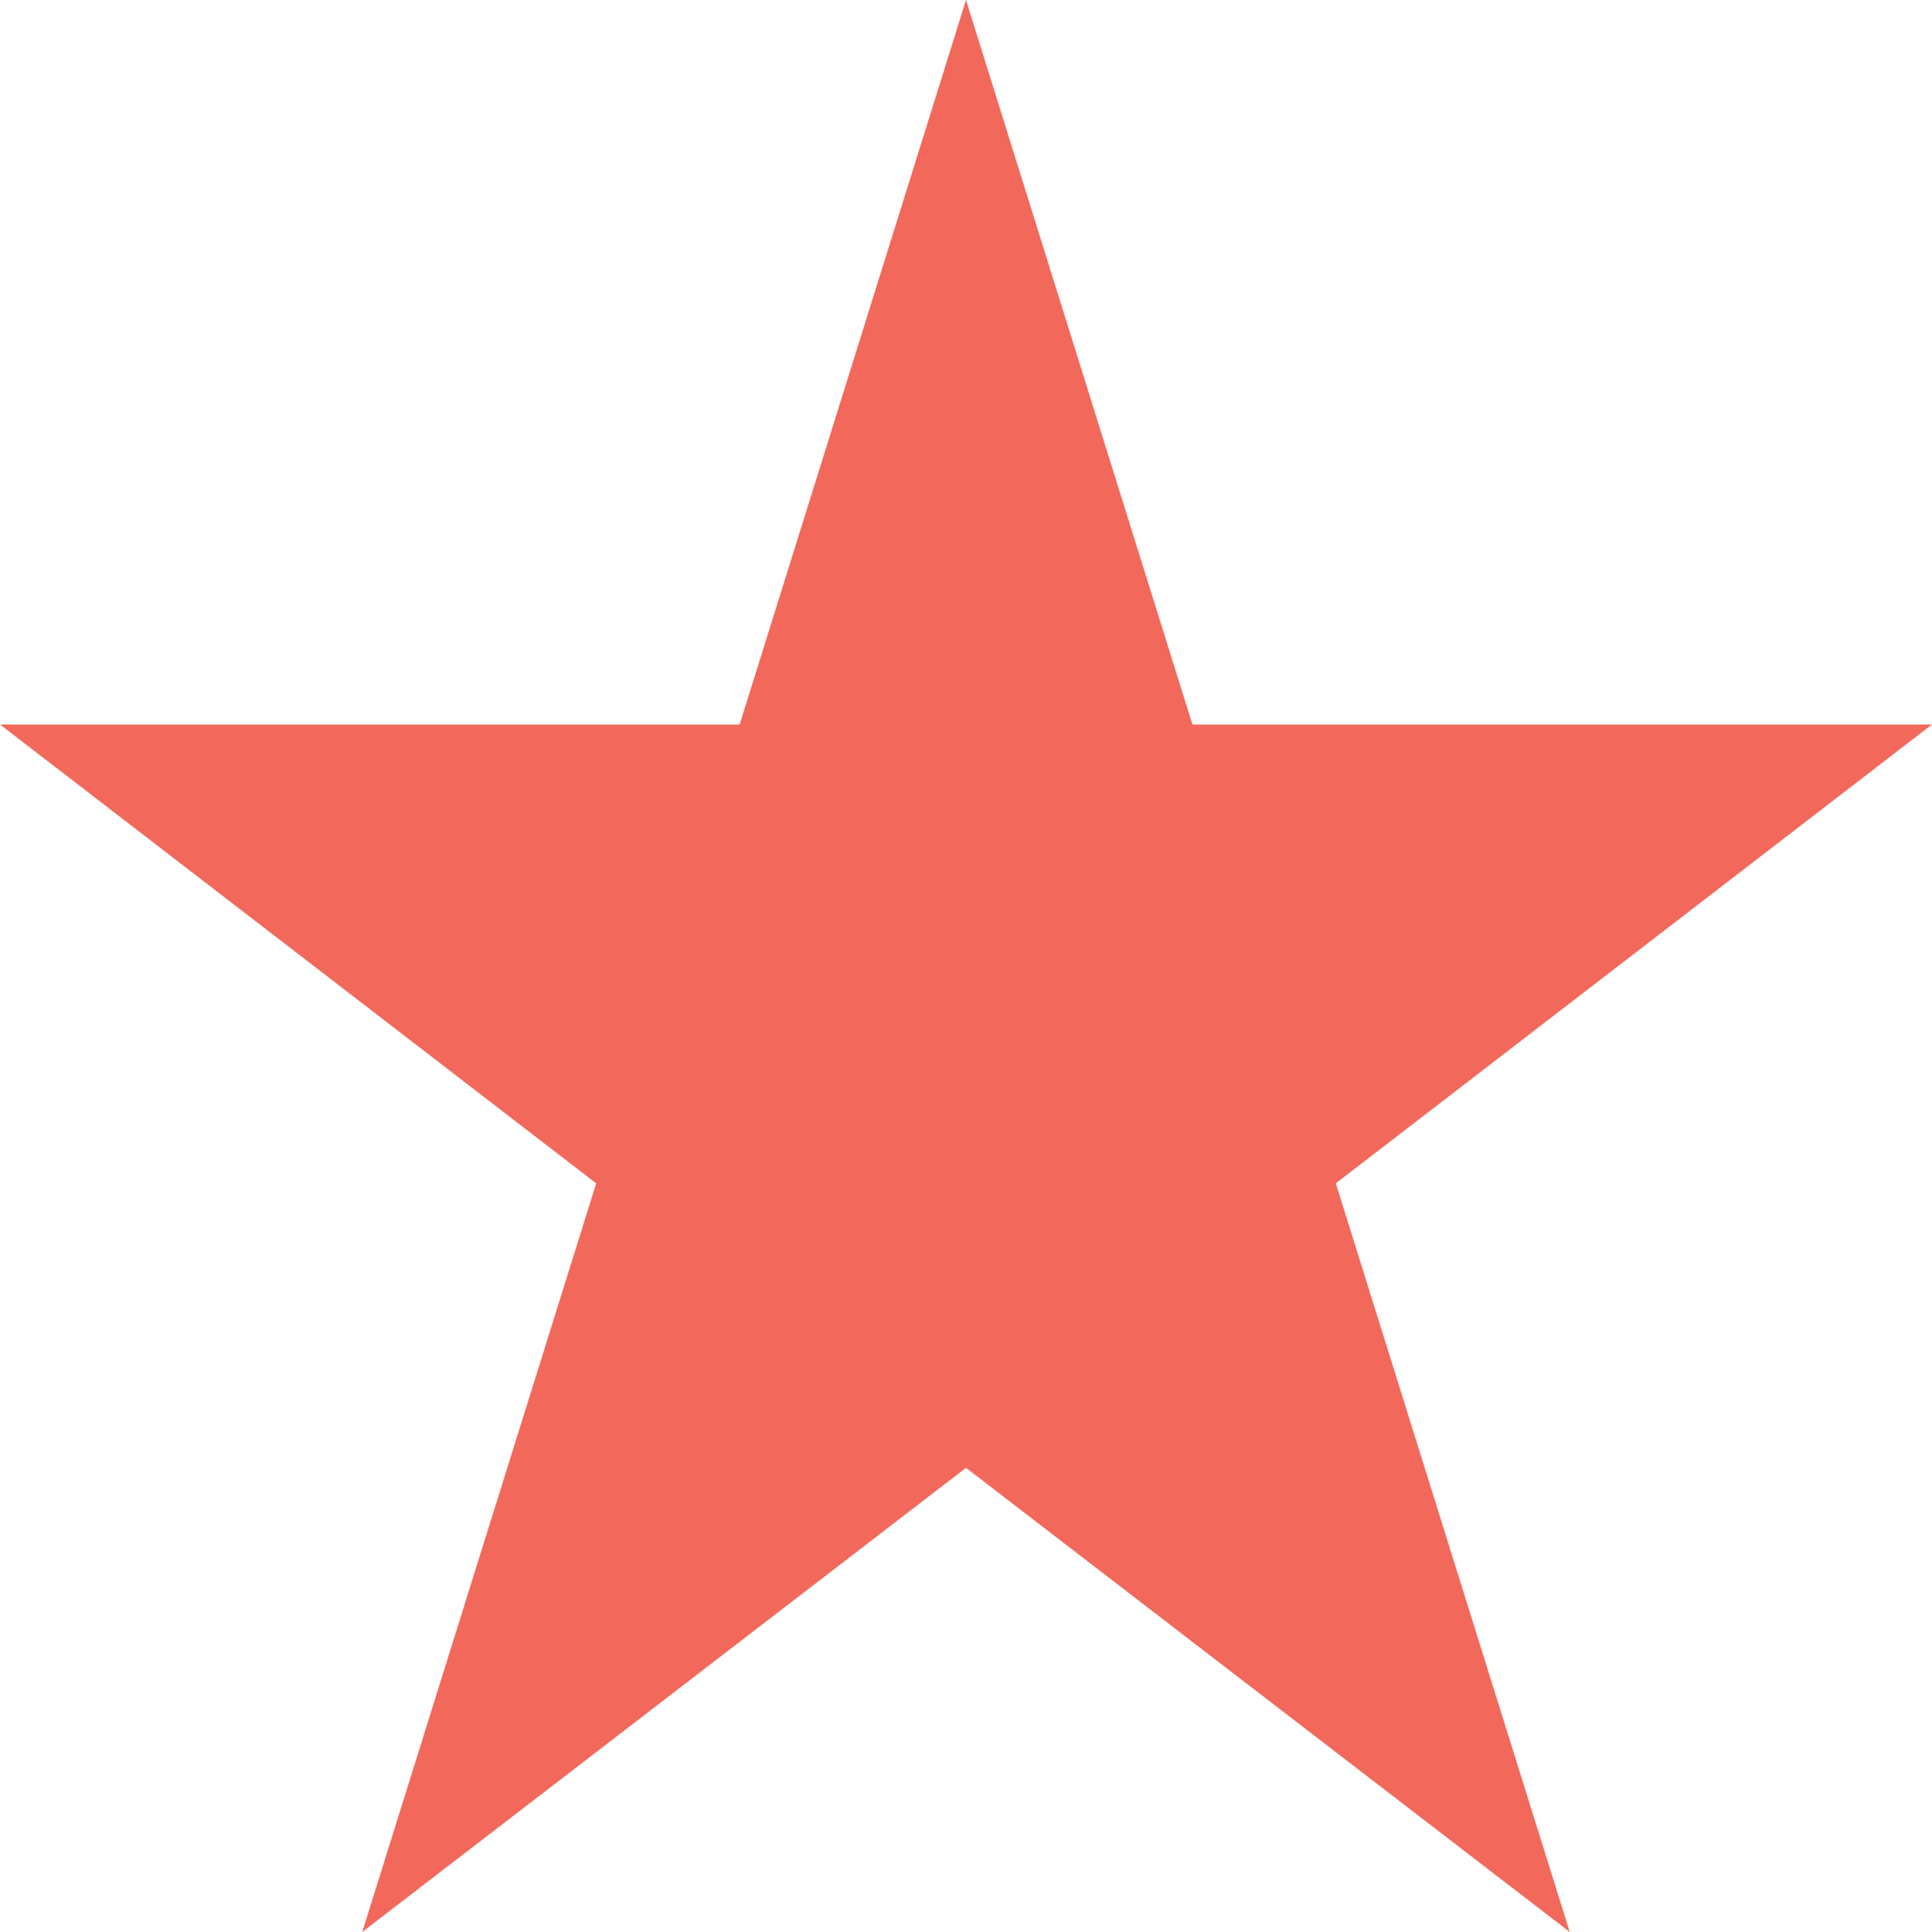 <svg xmlns="http://www.w3.org/2000/svg" width="24" height="24" viewBox="0 0 24 24"><path d="M16.594-9.3,19.5,0,12-5.766,4.5,0,7.406-9.3,0-15H9.188L12-24l2.813,9H24Z" transform="translate(0 24)" fill="#f2695c"/></svg>